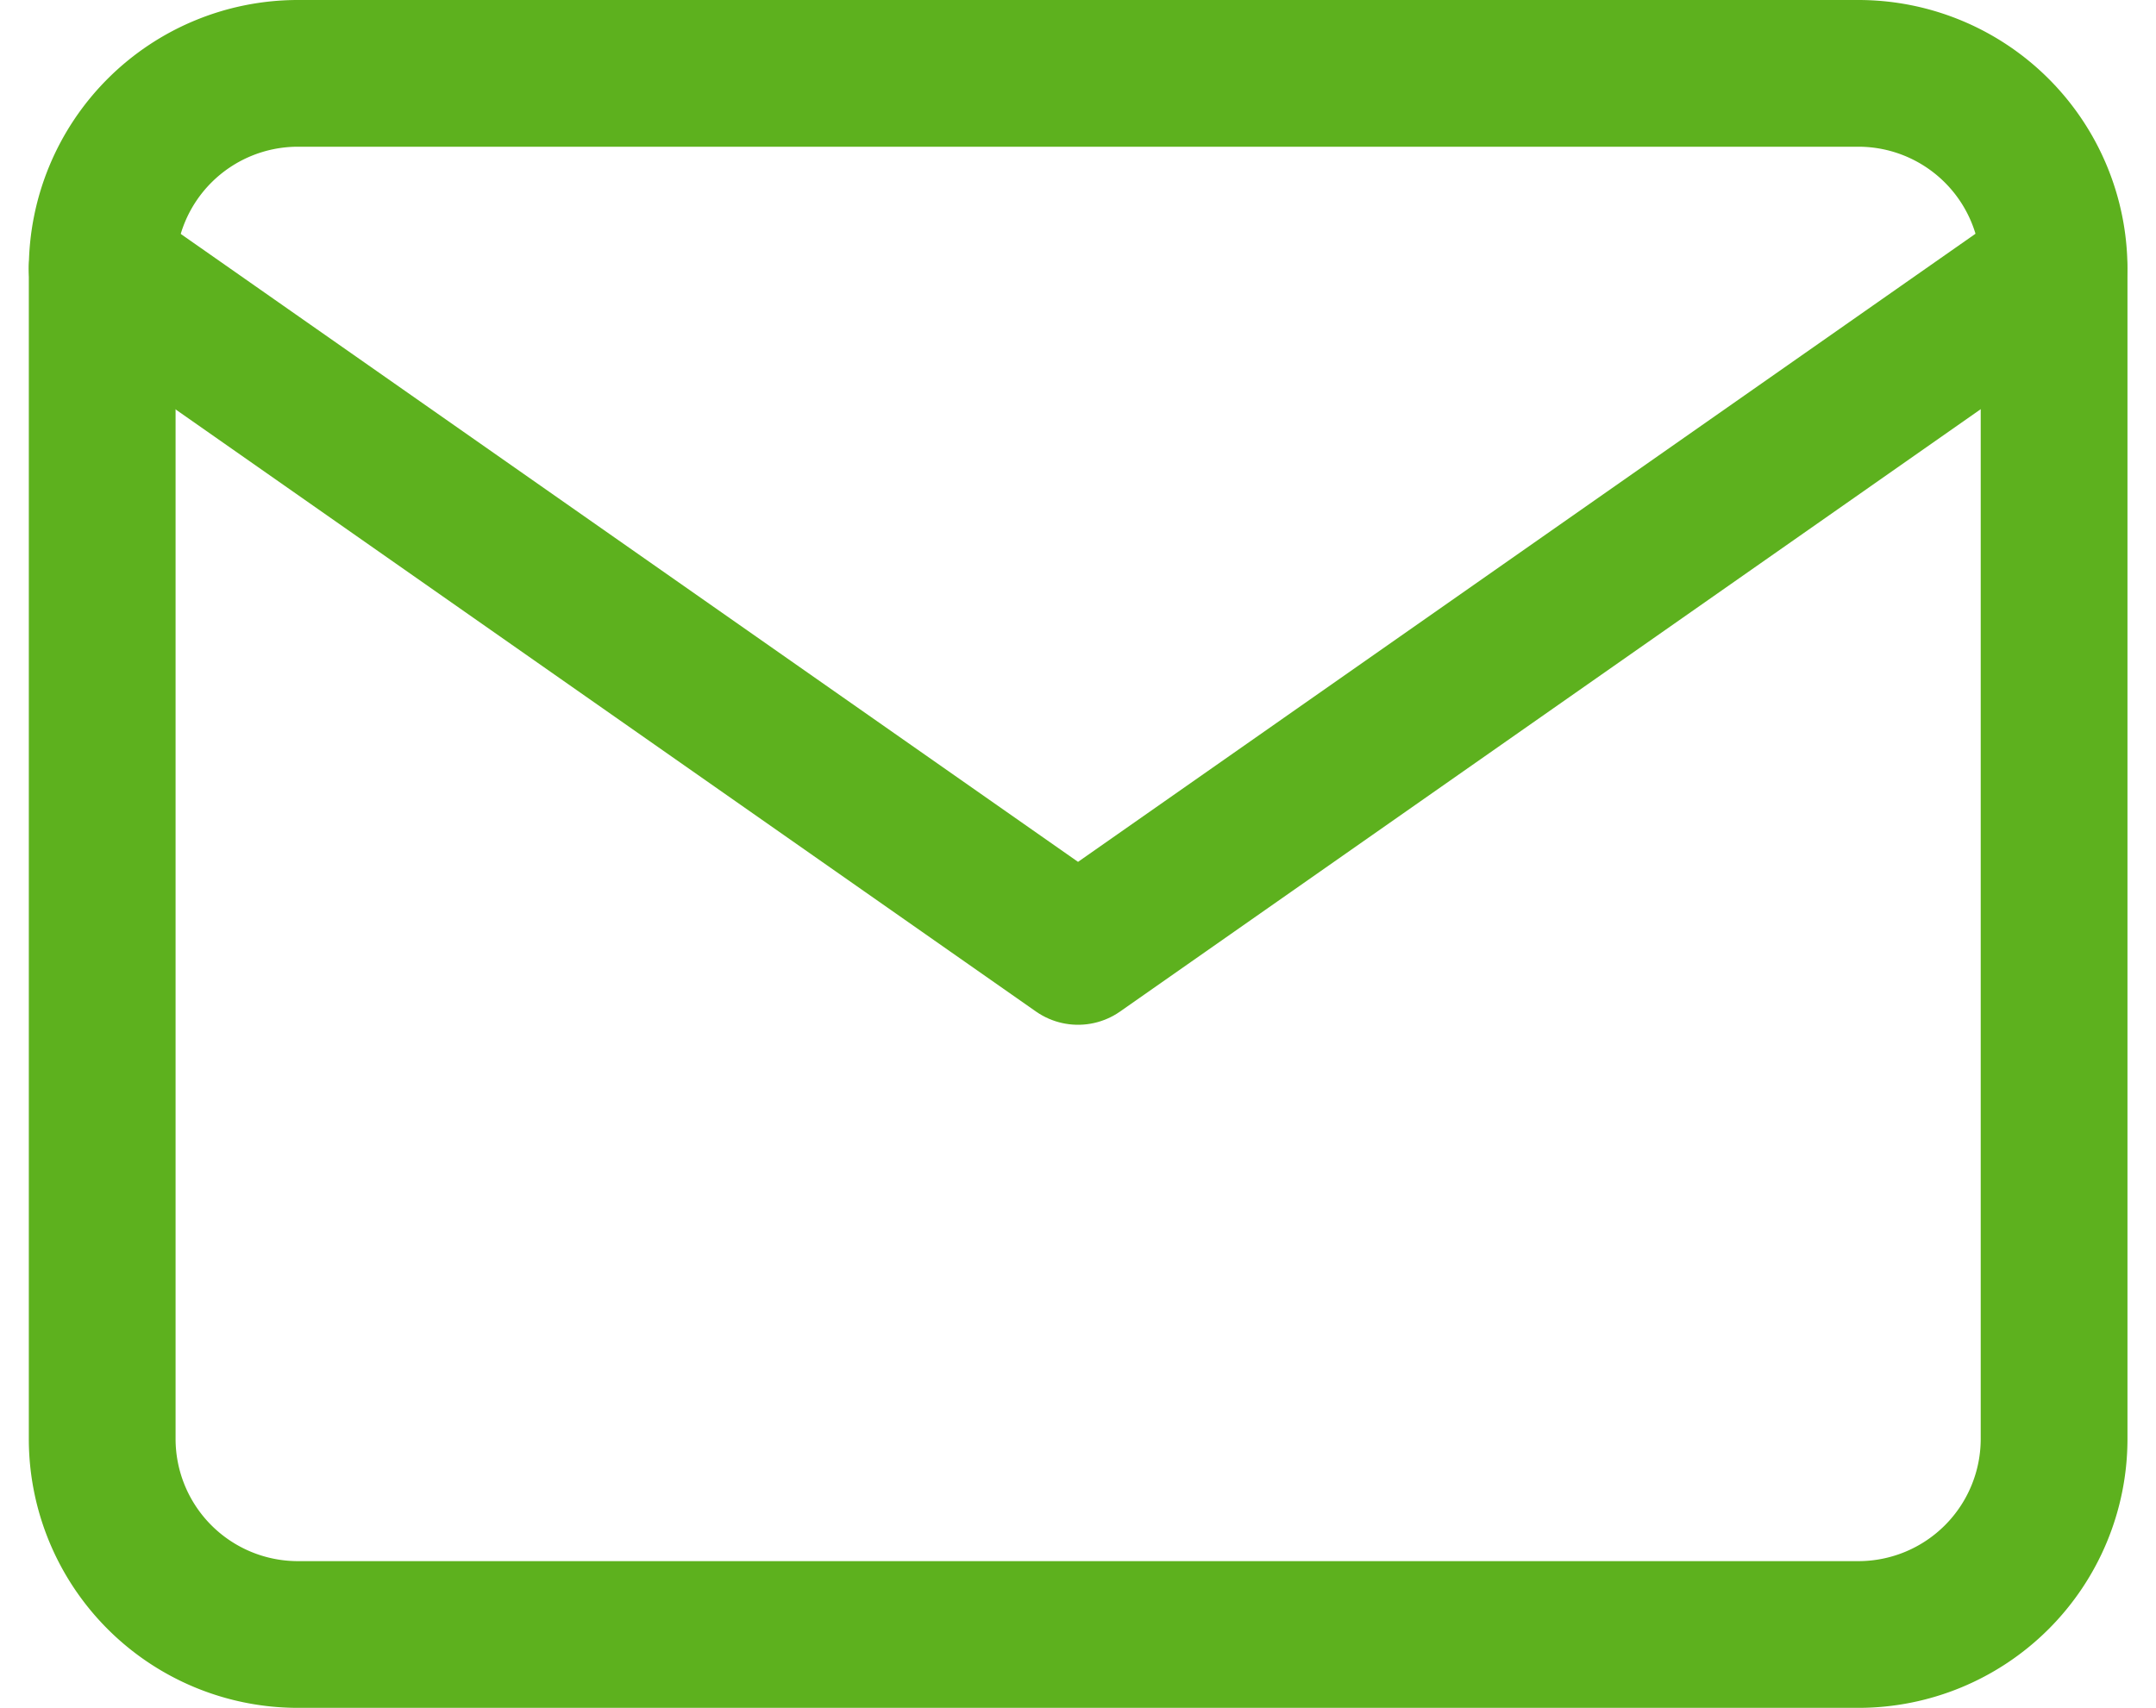<svg xmlns="http://www.w3.org/2000/svg" width="36.727" height="29.096" viewBox="0 0 36.727 29.096">
  <g id="picto_email" transform="translate(1.741 1.25)">
    <path id="Tracé_3907" data-name="Tracé 3907" d="M6.325,6h26.6a3.334,3.334,0,0,1,3.325,3.325V29.272A3.334,3.334,0,0,1,32.921,32.6H6.325A3.334,3.334,0,0,1,3,29.272V9.325A3.334,3.334,0,0,1,6.325,6Z" transform="translate(-3 -6)" fill="none" stroke="#5db11e" stroke-linecap="round" stroke-linejoin="round" stroke-width="2.5"/>
    <path id="Tracé_3908" data-name="Tracé 3908" d="M36.245,9,19.623,20.636,3,9" transform="translate(-3 -5.675)" fill="none" stroke="#5db11e" stroke-linecap="round" stroke-linejoin="round" stroke-width="2.5"/>
  </g>
</svg>
